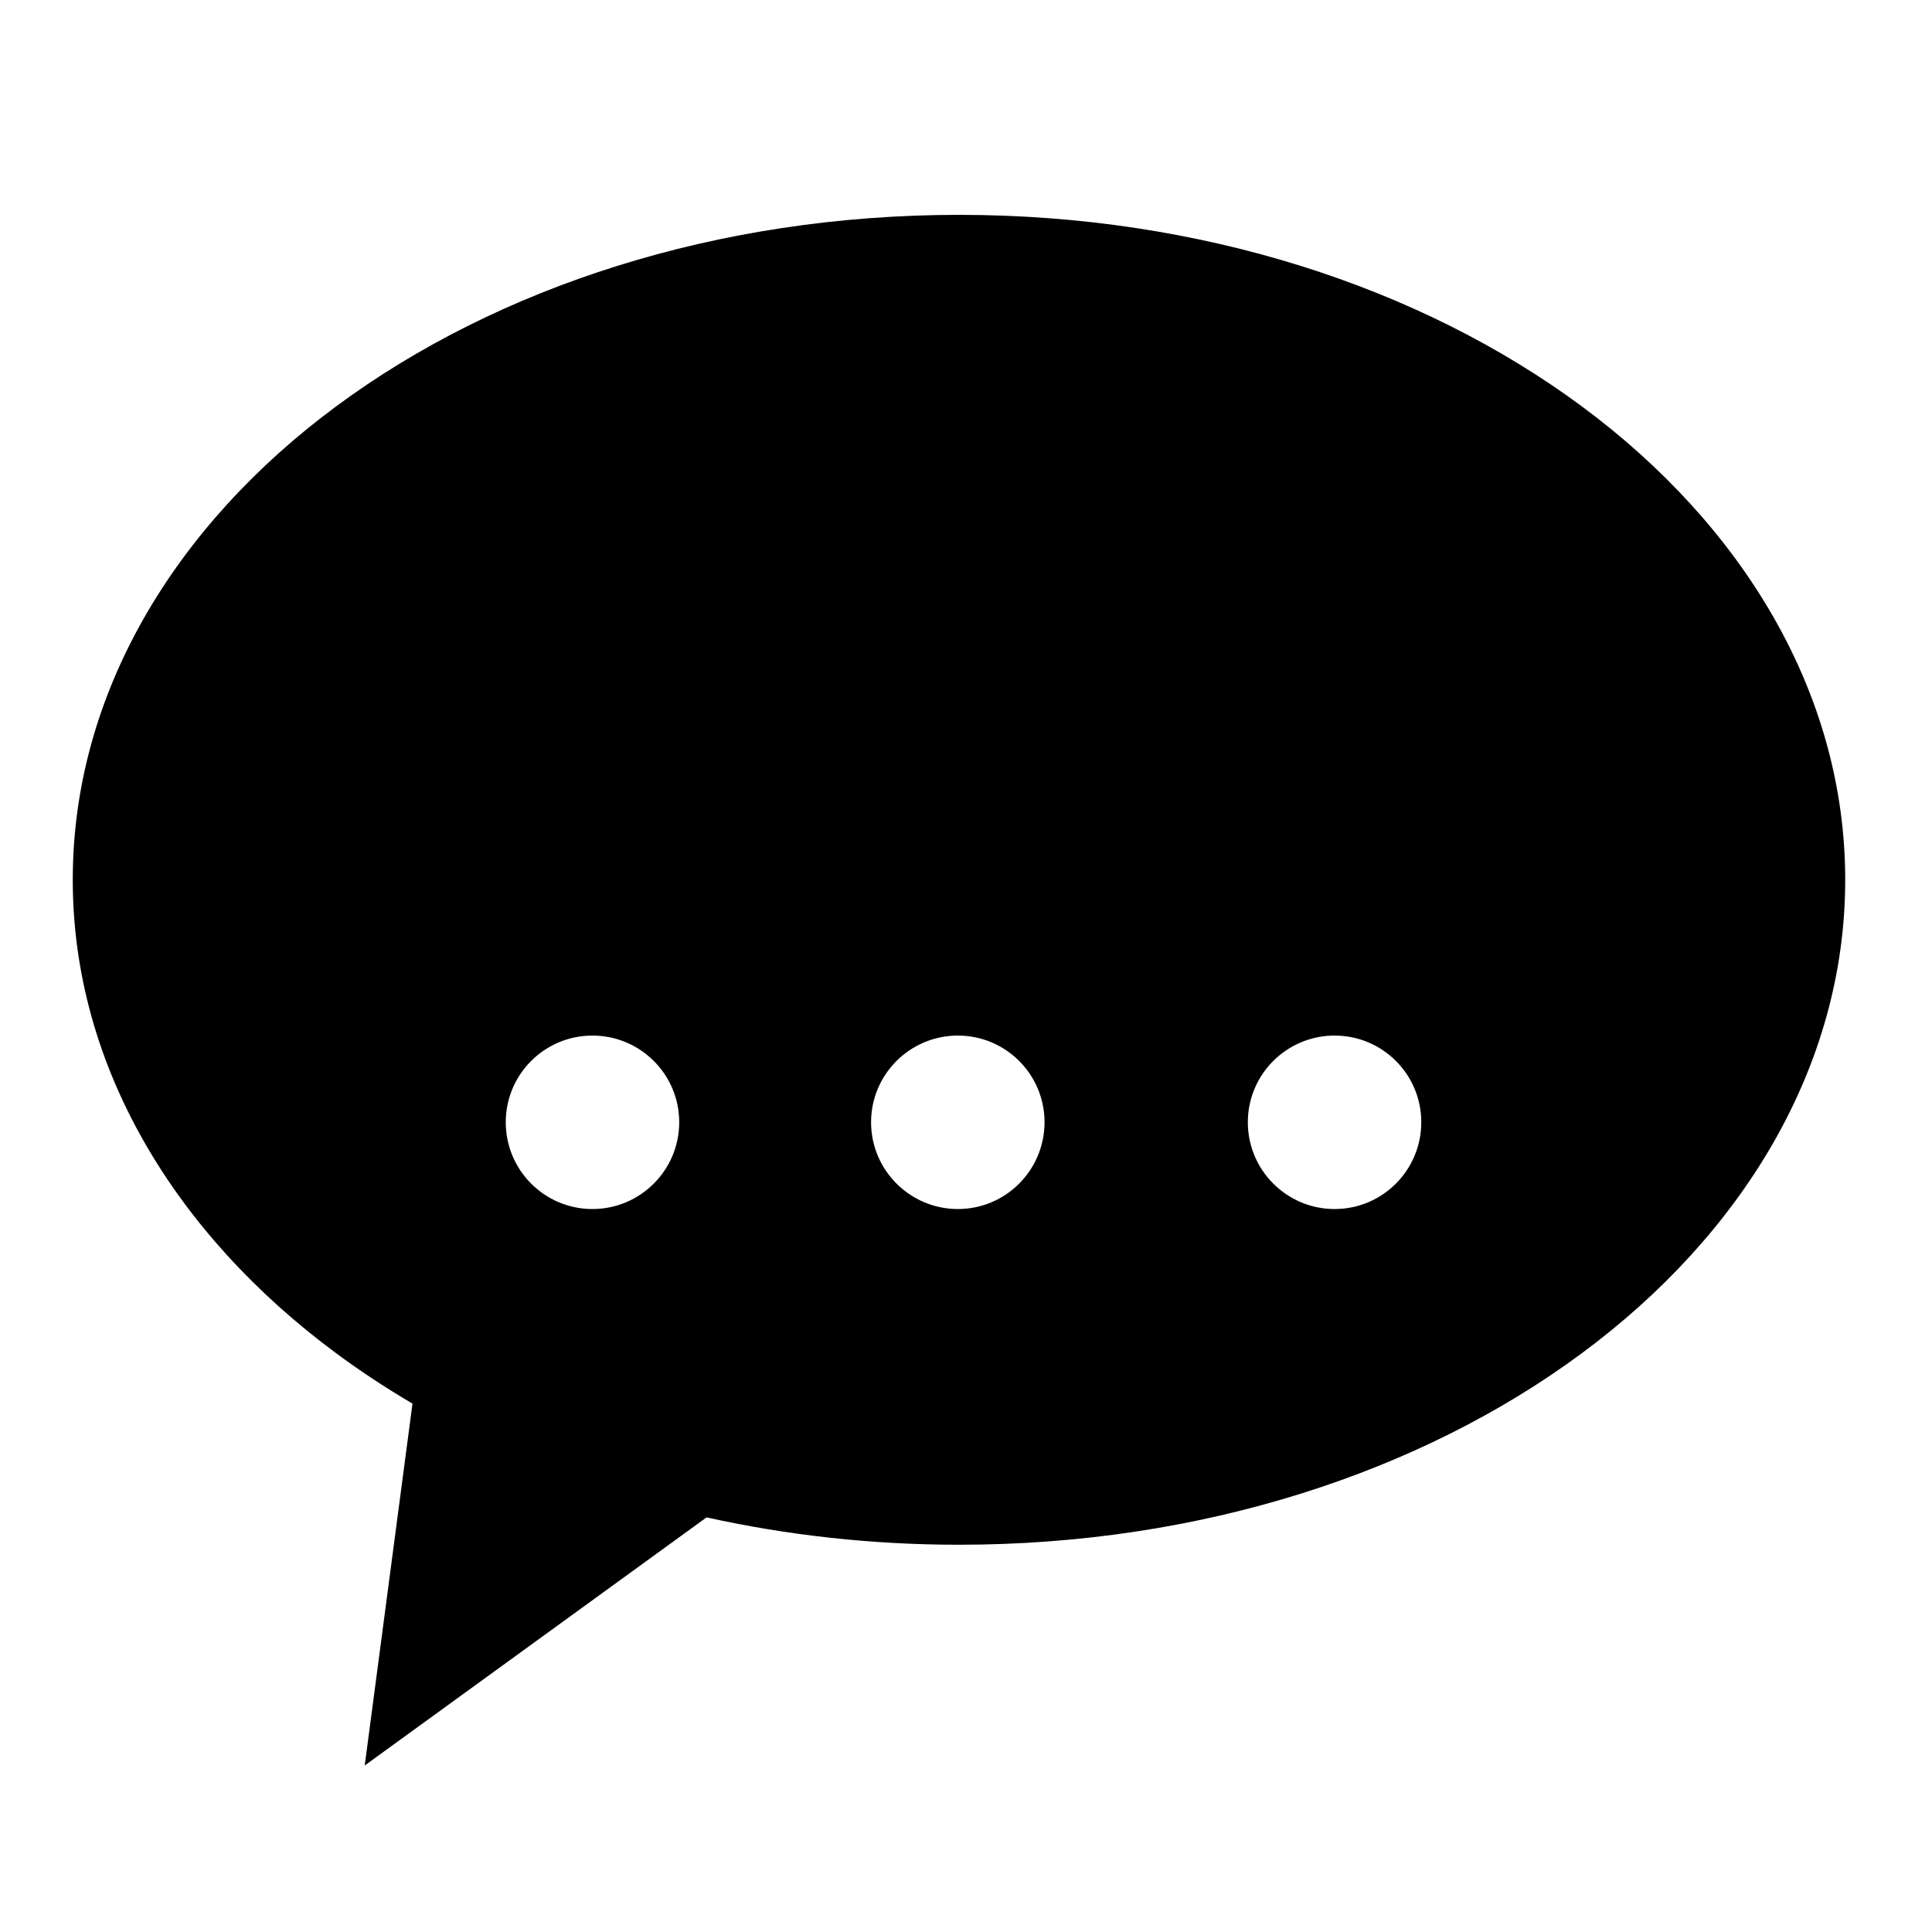 <?xml version="1.0" encoding="utf-8"?>
<!-- Generator: www.svgicons.com -->
<svg xmlns="http://www.w3.org/2000/svg" width="800" height="800" viewBox="0 0 512 512">
<path fill="currentColor" d="M254.156 56.938c-64.144 0-122.393 19.17-165.03 50.718c-42.64 31.547-69.845 76.01-69.845 125.5c0 49.492 27.207 93.952 69.845 125.5c6.388 4.727 13.13 9.164 20.188 13.313l-12.657 95.905l90.594-65.75c21.226 4.708 43.67 7.25 66.906 7.25c64.144 0 122.362-19.17 165-50.72C461.794 327.11 489 282.65 489 233.156c0-49.49-27.206-93.95-69.844-125.5c-42.638-31.546-100.856-50.718-165-50.718M157 274.438c12.69 0 23 10.276 23 22.968c0 12.69-10.31 23-23 23s-22.97-10.31-22.97-23s10.28-22.97 22.97-22.97zm96.844 0c12.69 0 22.97 10.276 22.97 22.968c-.002 12.69-10.28 23-22.97 23s-23-10.31-23-23s10.31-22.97 23-22.97zm99.844 0c12.69 0 22.968 10.276 22.968 22.968c0 12.69-10.278 23-22.97 23c-12.69 0-22.998-10.31-22.998-23s10.31-22.97 23-22.97z"/>
</svg>